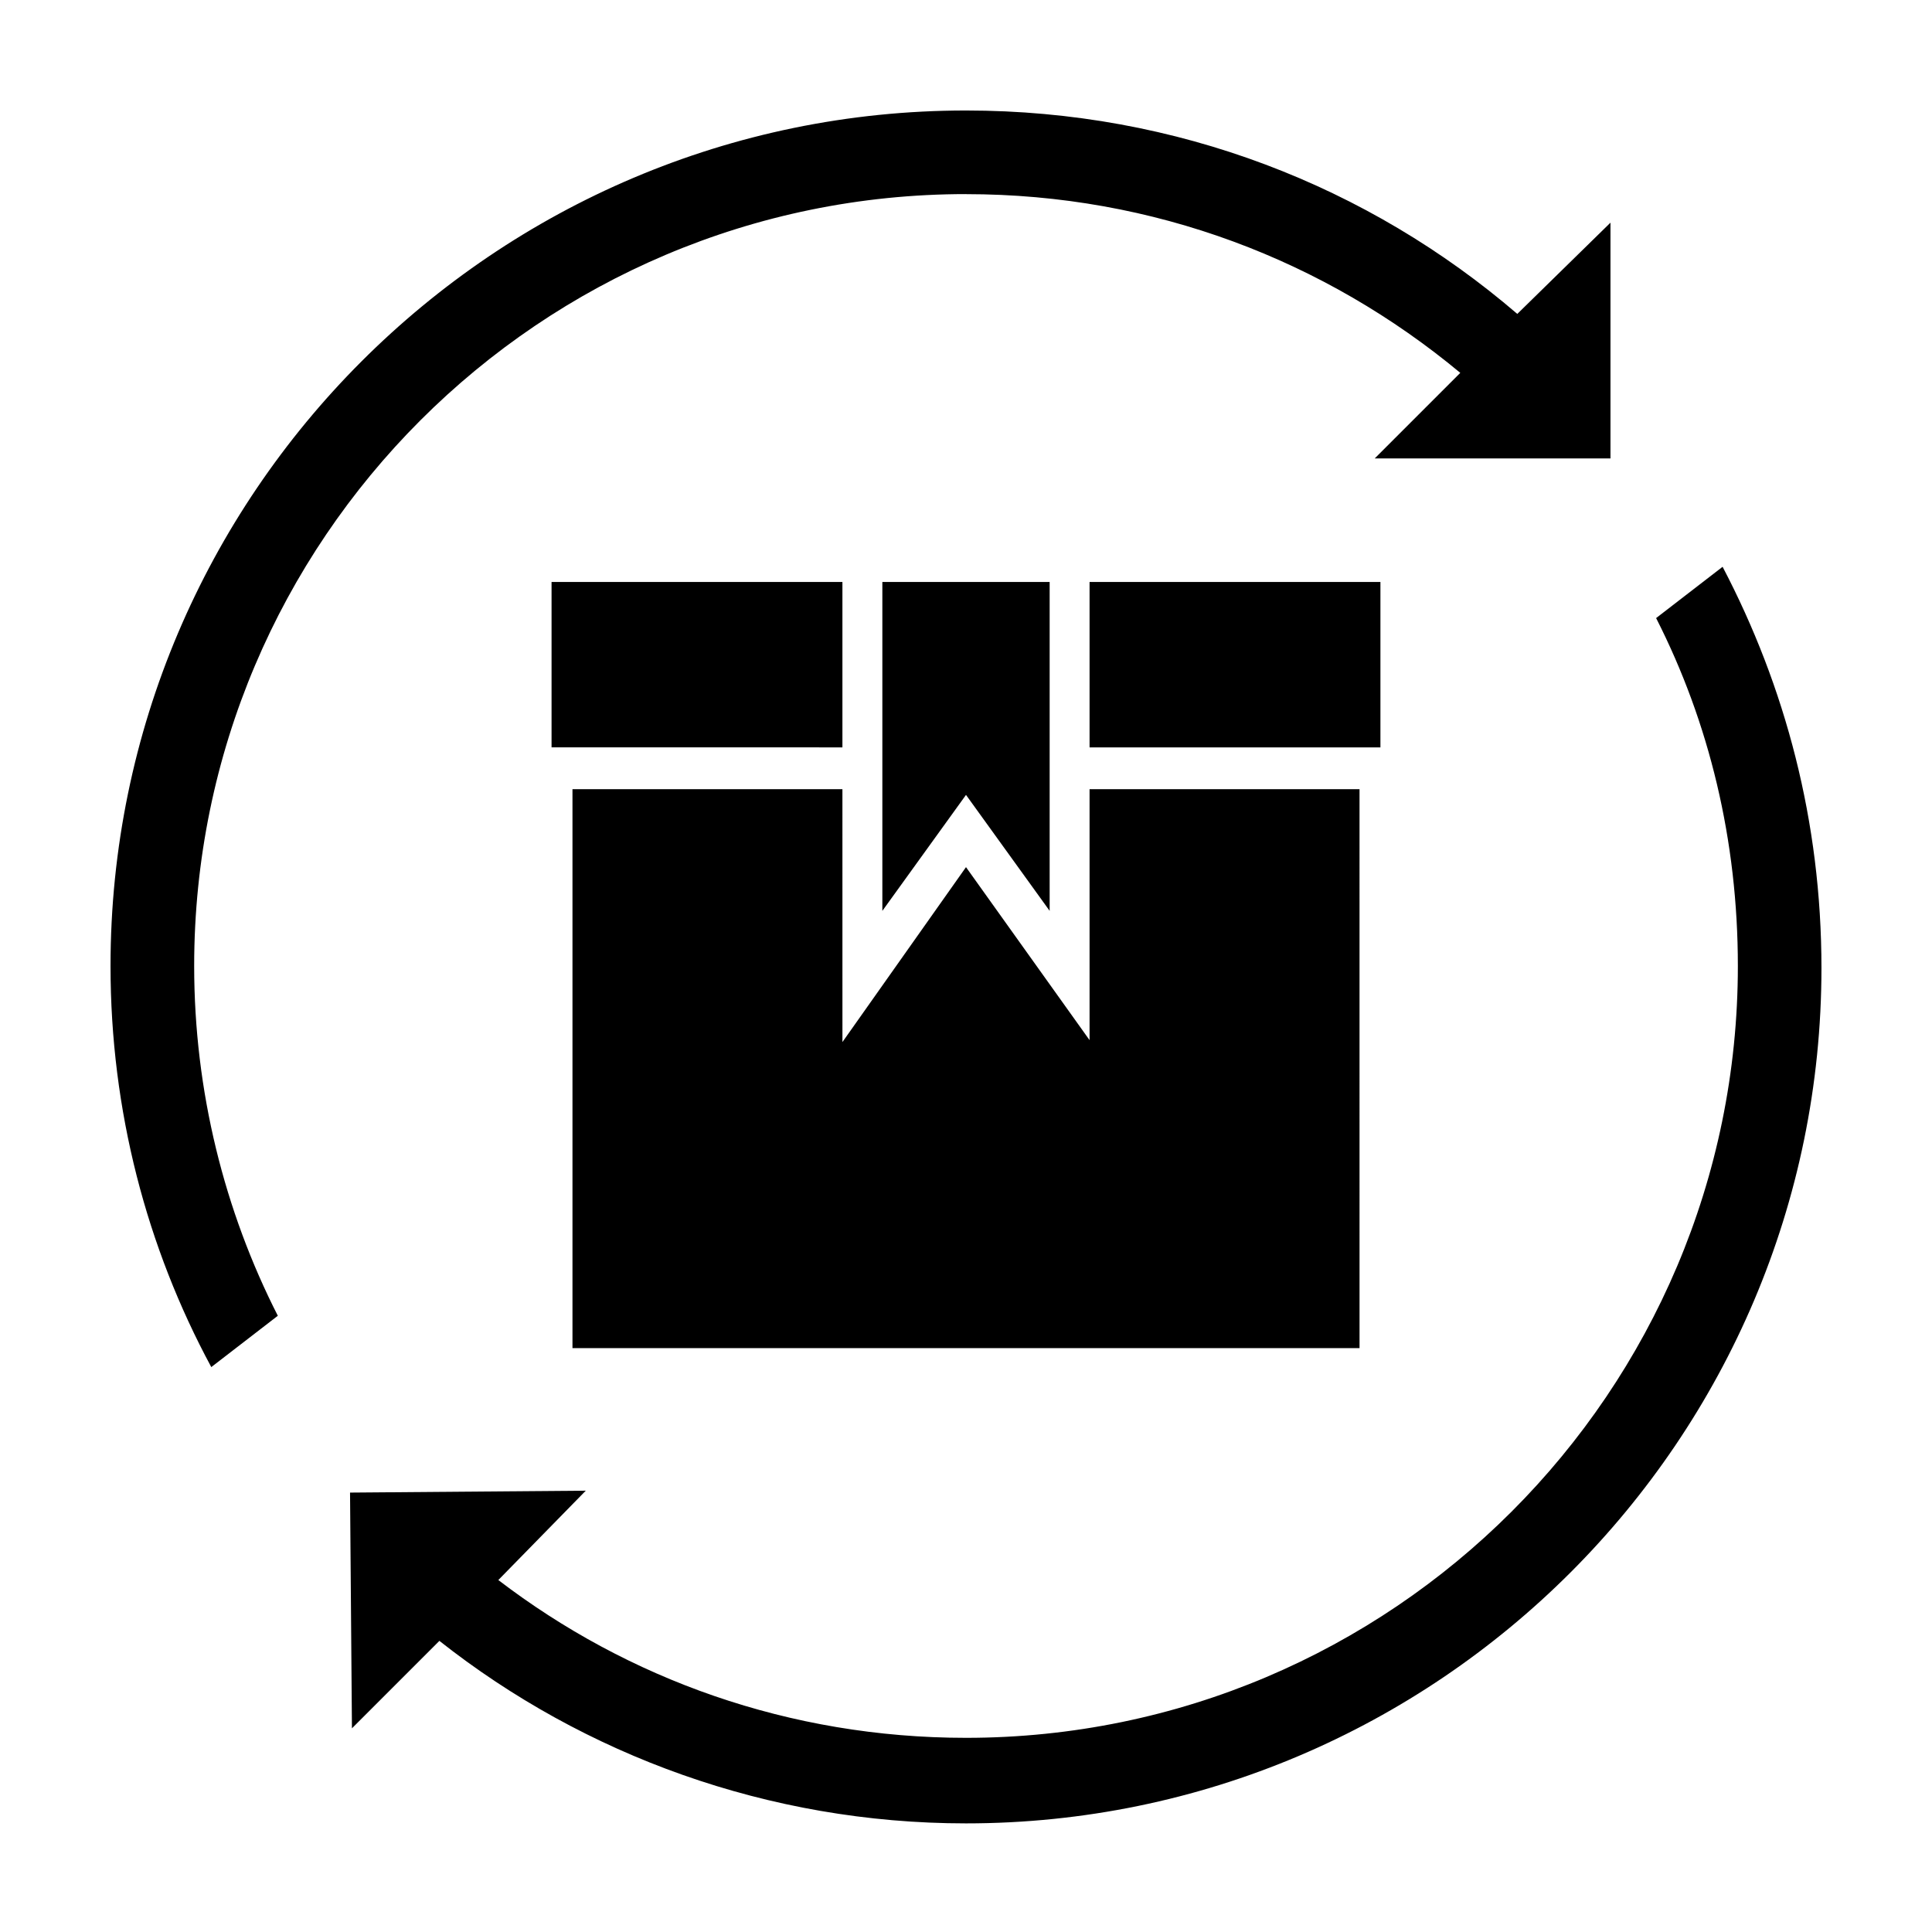 <?xml version="1.0" encoding="UTF-8"?>
<!-- Uploaded to: SVG Repo, www.svgrepo.com, Generator: SVG Repo Mixer Tools -->
<svg fill="#000000" width="800px" height="800px" version="1.1" viewBox="144 144 512 512" xmlns="http://www.w3.org/2000/svg">
 <path d="m367.25 298.23v43.832l-77.082-0.004v-43.832zm65.496 54.914v66.504l-32.746-45.848-32.746 46.352-0.004-67.008h-71.539v148.12h208.58l-0.004-148.12zm0-54.914v43.832h77.082v-43.832zm-54.914 0v87.16l22.168-30.734 22.168 30.73v-87.156zm22.168-102.78c49.879 0 95.219 17.633 130.99 47.359l-22.672 22.672h62.473v-62.473l-24.691 24.18c-39.297-33.754-90.18-53.906-146.1-53.906-124.95 0-226.71 101.77-226.71 226.71 0 38.289 9.574 74.562 26.703 106.3l17.633-13.602c-14.109-27.715-22.168-59.453-22.168-92.703 0-112.86 91.691-204.55 204.55-204.55zm200.52 98.746-17.633 13.602c14.105 27.711 21.664 58.945 21.664 92.195 0 112.85-91.691 204.55-204.55 204.55-46.855 0-89.68-15.617-123.94-41.816l23.176-23.68-62.473 0.504 0.504 62.473 23.176-23.176c38.289 30.23 87.16 48.367 139.55 48.367 124.95 0 226.71-101.77 226.71-226.71-0.004-38.789-9.574-74.562-26.199-106.3z"/>
</svg>